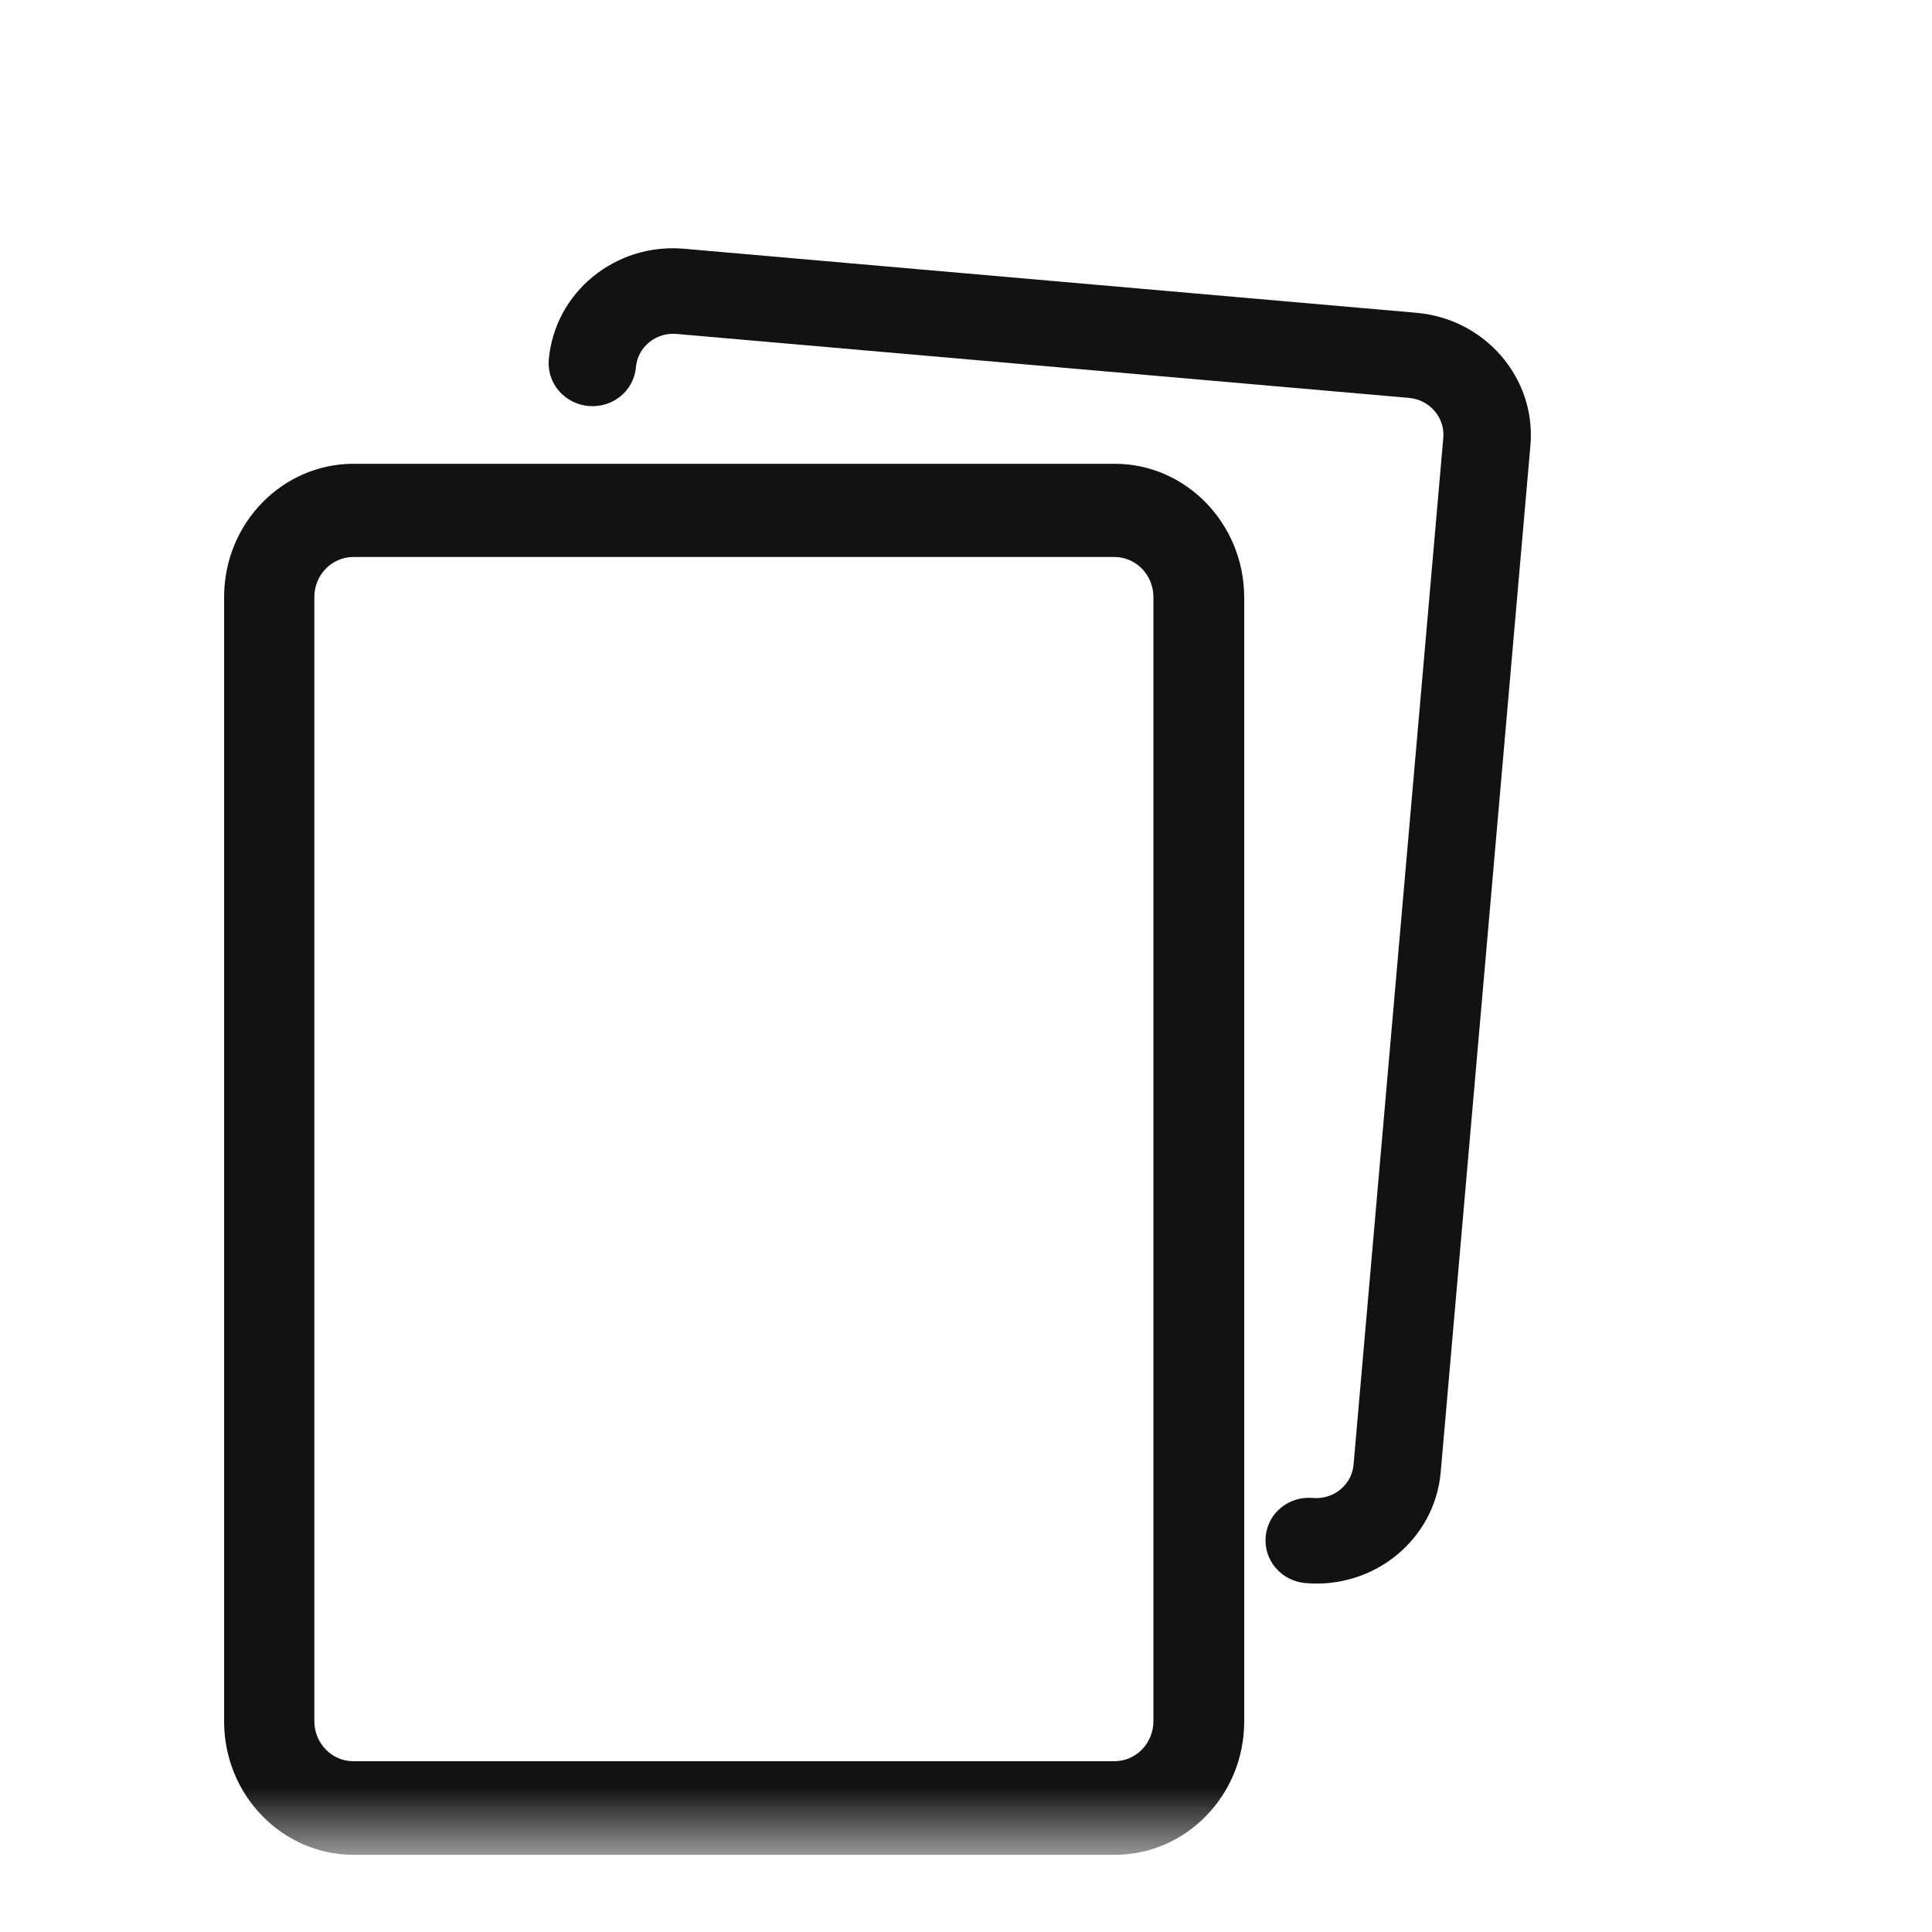 <svg width="20" height="20" viewBox="0 0 20 20" fill="none" xmlns="http://www.w3.org/2000/svg">
<mask id="mask0_2766_5916" style="mask-type:luminance" maskUnits="userSpaceOnUse" x="0" y="0" width="20" height="20">
<path d="M19.598 0H0.398V19.2H19.598V0Z" fill="white"/>
</mask>
<g mask="url(#mask0_2766_5916)">
<path d="M11.54 4.801H3.66C2.921 4.801 2.32 5.419 2.32 6.18V17.821C2.32 18.582 2.921 19.201 3.66 19.201H11.54C12.28 19.201 12.88 18.582 12.88 17.821V6.18C12.877 5.419 12.276 4.801 11.54 4.801ZM11.94 17.818C11.94 18.046 11.759 18.232 11.537 18.232H3.657C3.435 18.232 3.254 18.046 3.254 17.818V6.18C3.254 5.952 3.435 5.766 3.657 5.766H11.537C11.759 5.766 11.94 5.952 11.94 6.18V17.818Z" fill="#121212"/>
<path d="M14.663 3.238L7.081 2.575C6.369 2.513 5.742 3.027 5.681 3.723C5.66 3.967 5.843 4.181 6.094 4.203C6.344 4.224 6.562 4.046 6.583 3.801C6.602 3.592 6.79 3.438 7.004 3.457L14.586 4.119C14.8 4.138 14.959 4.323 14.941 4.532L14.012 15.162C13.994 15.371 13.805 15.525 13.591 15.507C13.341 15.485 13.123 15.663 13.102 15.908C13.081 16.153 13.264 16.366 13.514 16.388C14.226 16.45 14.853 15.936 14.914 15.241L15.843 4.61C15.903 3.915 15.375 3.3 14.663 3.238Z" fill="#121212"/>
</g>
</svg>
